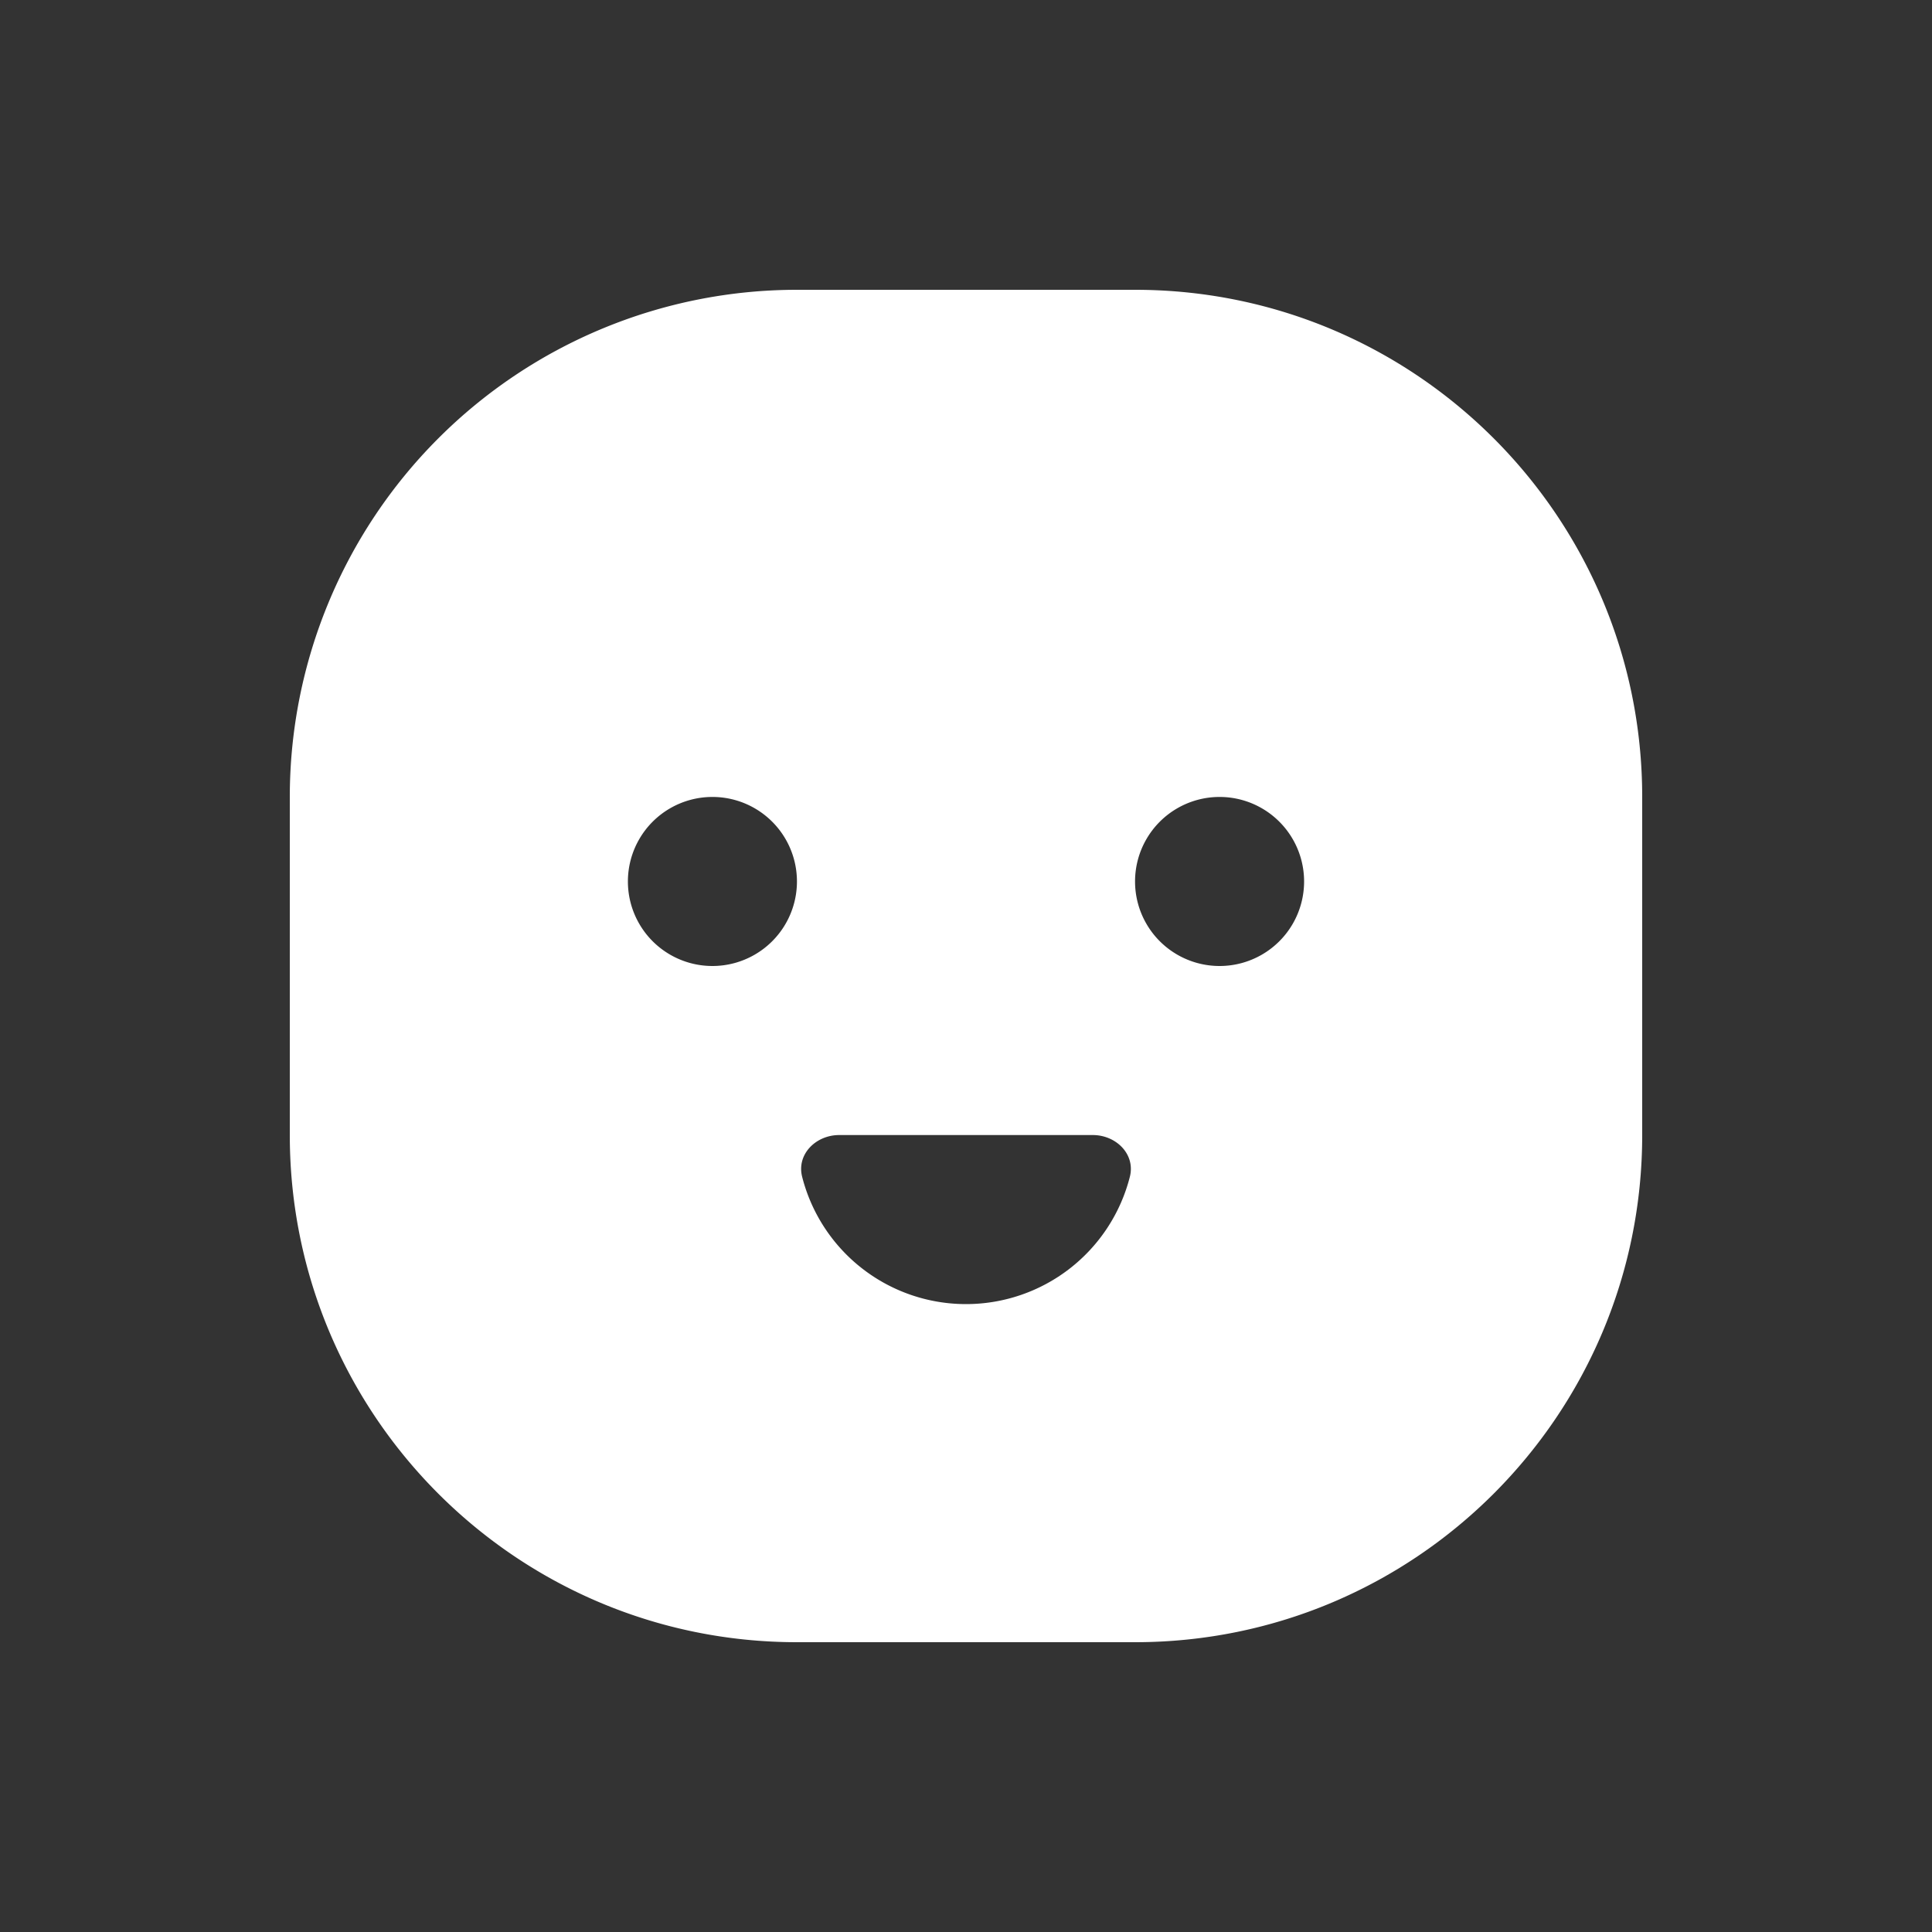 <svg width="20" height="20" fill="none" xmlns="http://www.w3.org/2000/svg"><rect width="100%" height="100%" fill="#333333" stroke="none"/><path fill-rule="evenodd" clip-rule="evenodd" d="M8.25 3A5.25 5.25 0 0 0 3 8.25v3.5C3 14.65 5.35 17 8.25 17h3.5c2.9 0 5.25-2.35 5.25-5.25v-3.5C17 5.35 14.65 3 11.75 3h-3.5zm-.875 7a.875.875 0 1 0 0-1.75.875.875 0 0 0 0 1.75zM10 13.5a1.75 1.75 0 0 0 1.696-1.317c.06-.234-.142-.433-.383-.433H8.687c-.241 0-.443.199-.383.433A1.75 1.75 0 0 0 10 13.5zm2.625-3.5a.875.875 0 1 0 0-1.75.875.875 0 0 0 0 1.75z" fill="#fff"/></svg>
